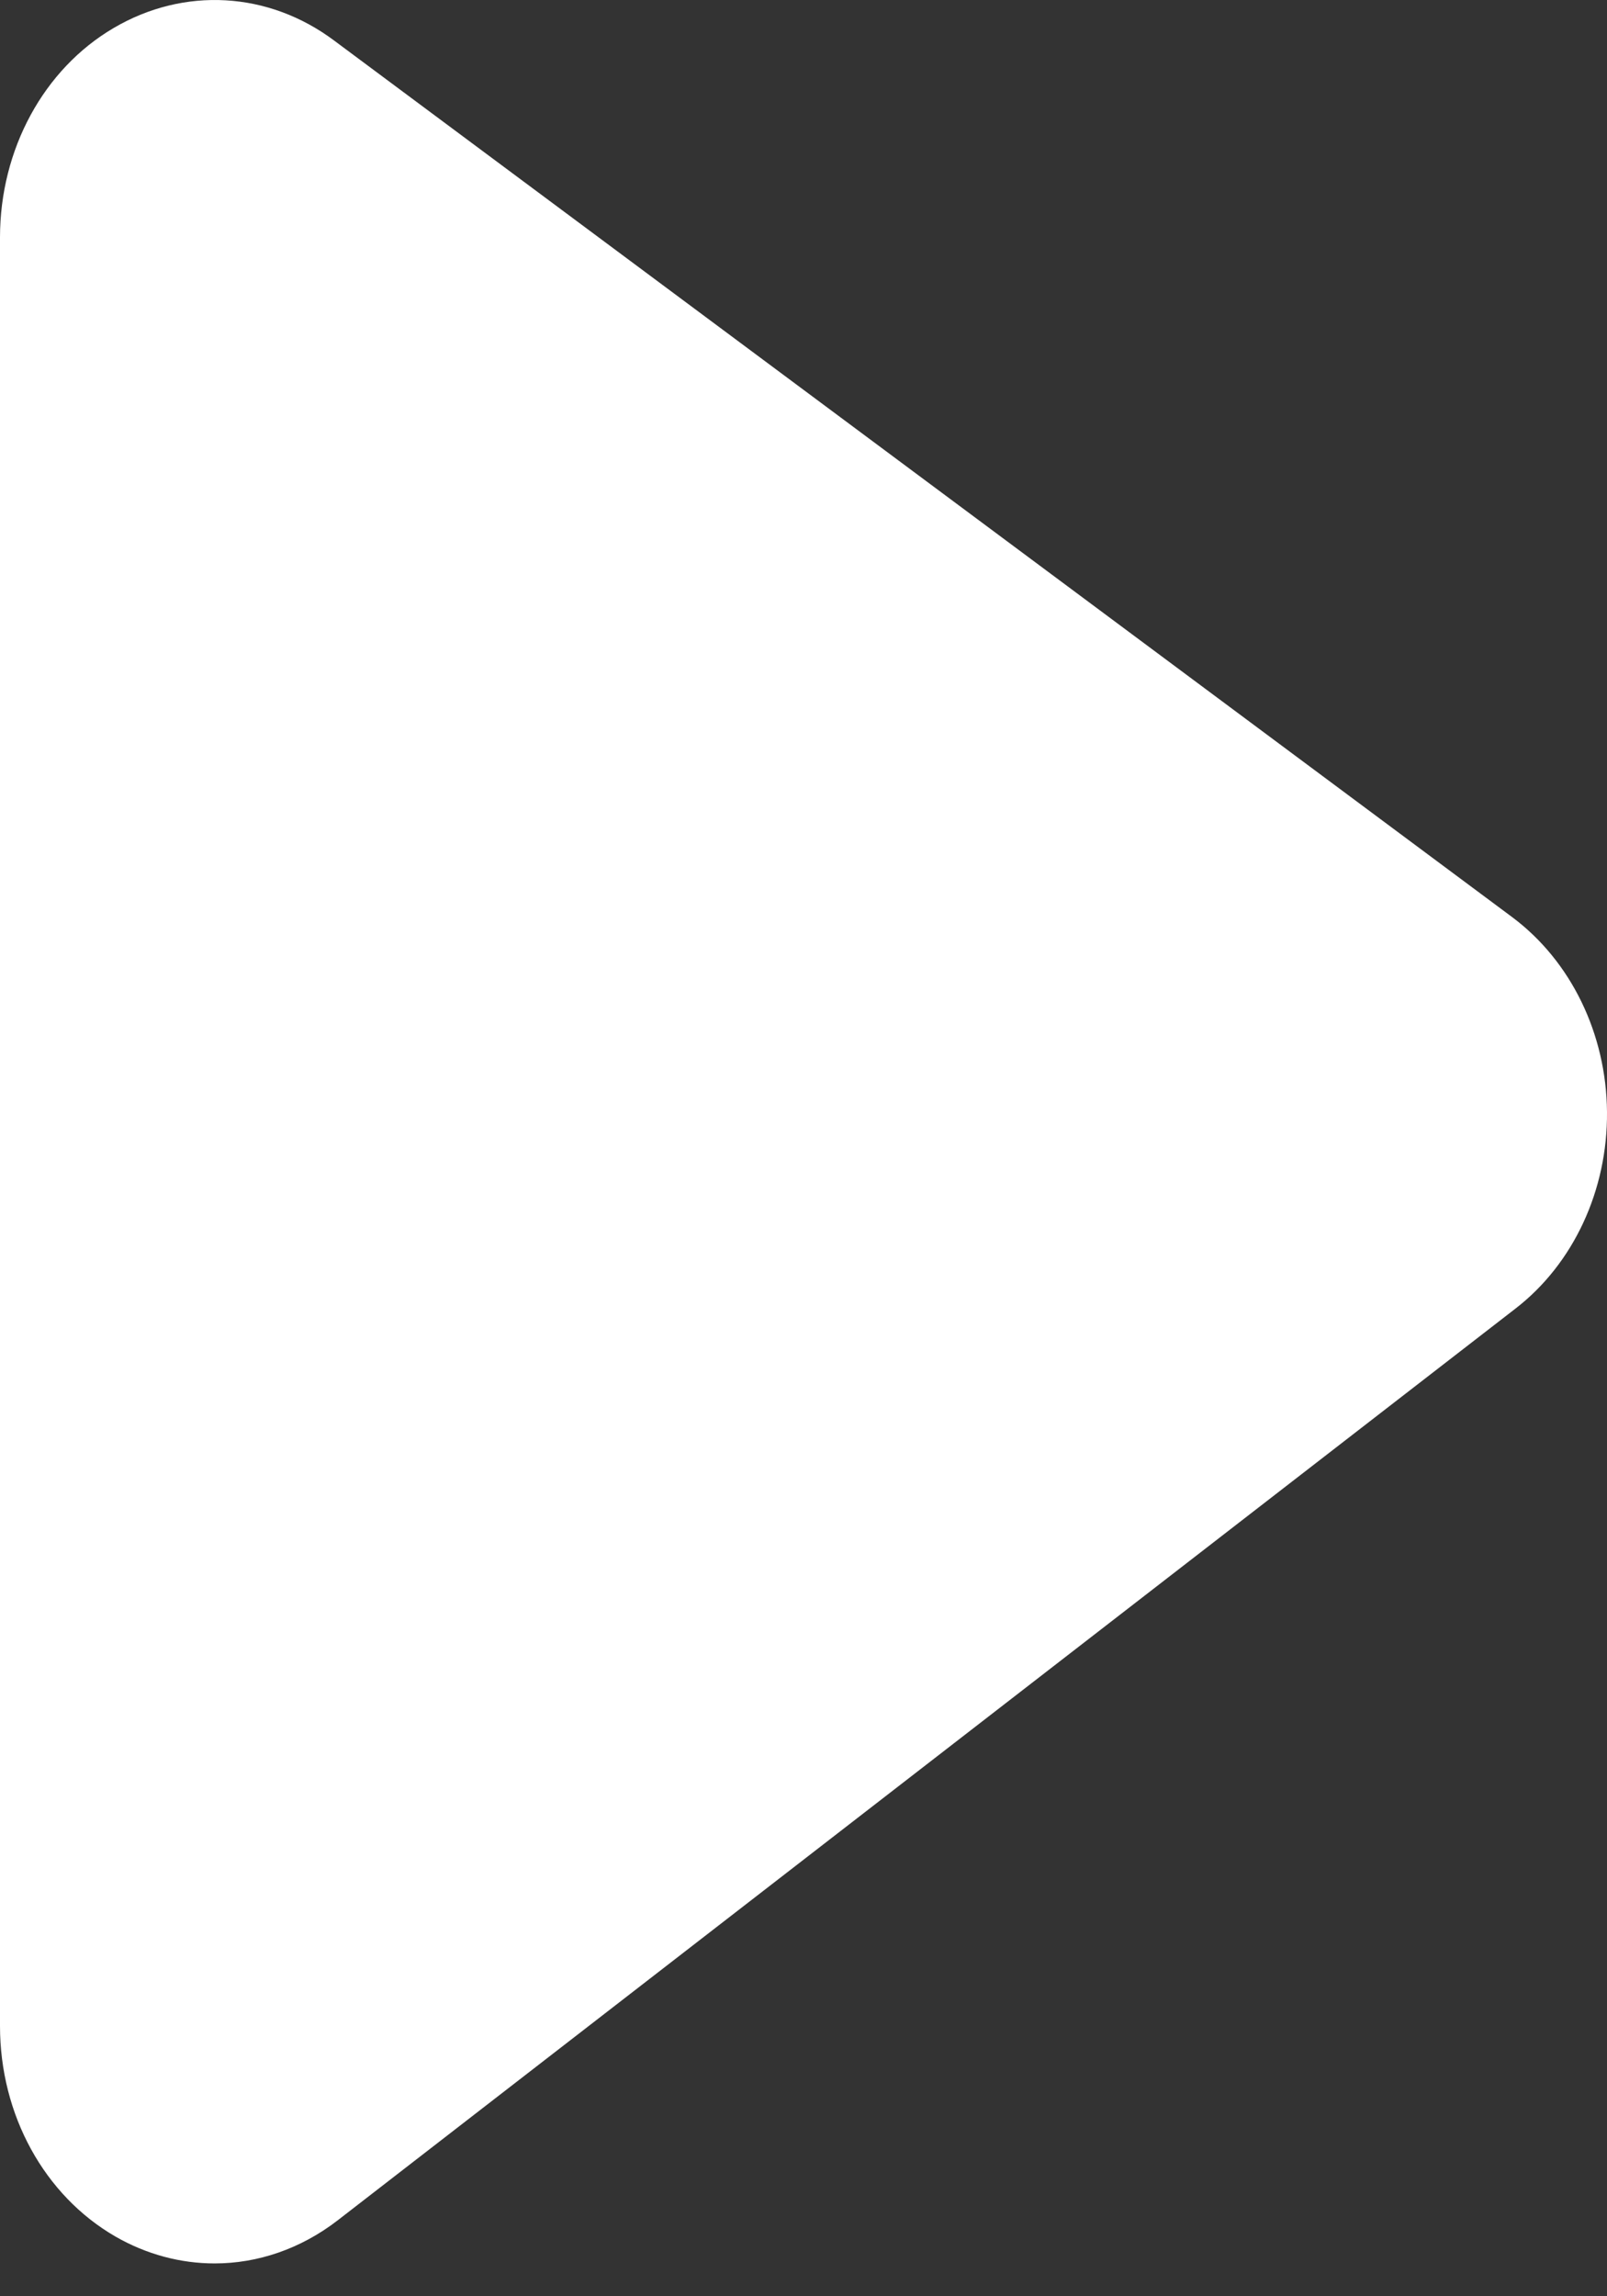 <svg width="7" height="10" viewBox="0 0 7 10" fill="none" xmlns="http://www.w3.org/2000/svg">
<rect x="0" y="0" width="7" height="10" fill="#333333" stroke="none"/>
<path fill-rule="evenodd" clip-rule="evenodd" d="M6.587 3.994L1.456 0.177C1.169 -0.038 0.801 -0.058 0.495 0.122C0.19 0.301 0 0.651 0 1.034V8.823C0 9.21 0.193 9.561 0.503 9.74C0.639 9.818 0.787 9.857 0.935 9.857C1.122 9.857 1.309 9.794 1.47 9.67L6.601 5.699C6.854 5.504 7.003 5.183 7 4.842C6.997 4.502 6.843 4.185 6.587 3.994Z" fill="white"/>
</svg>
